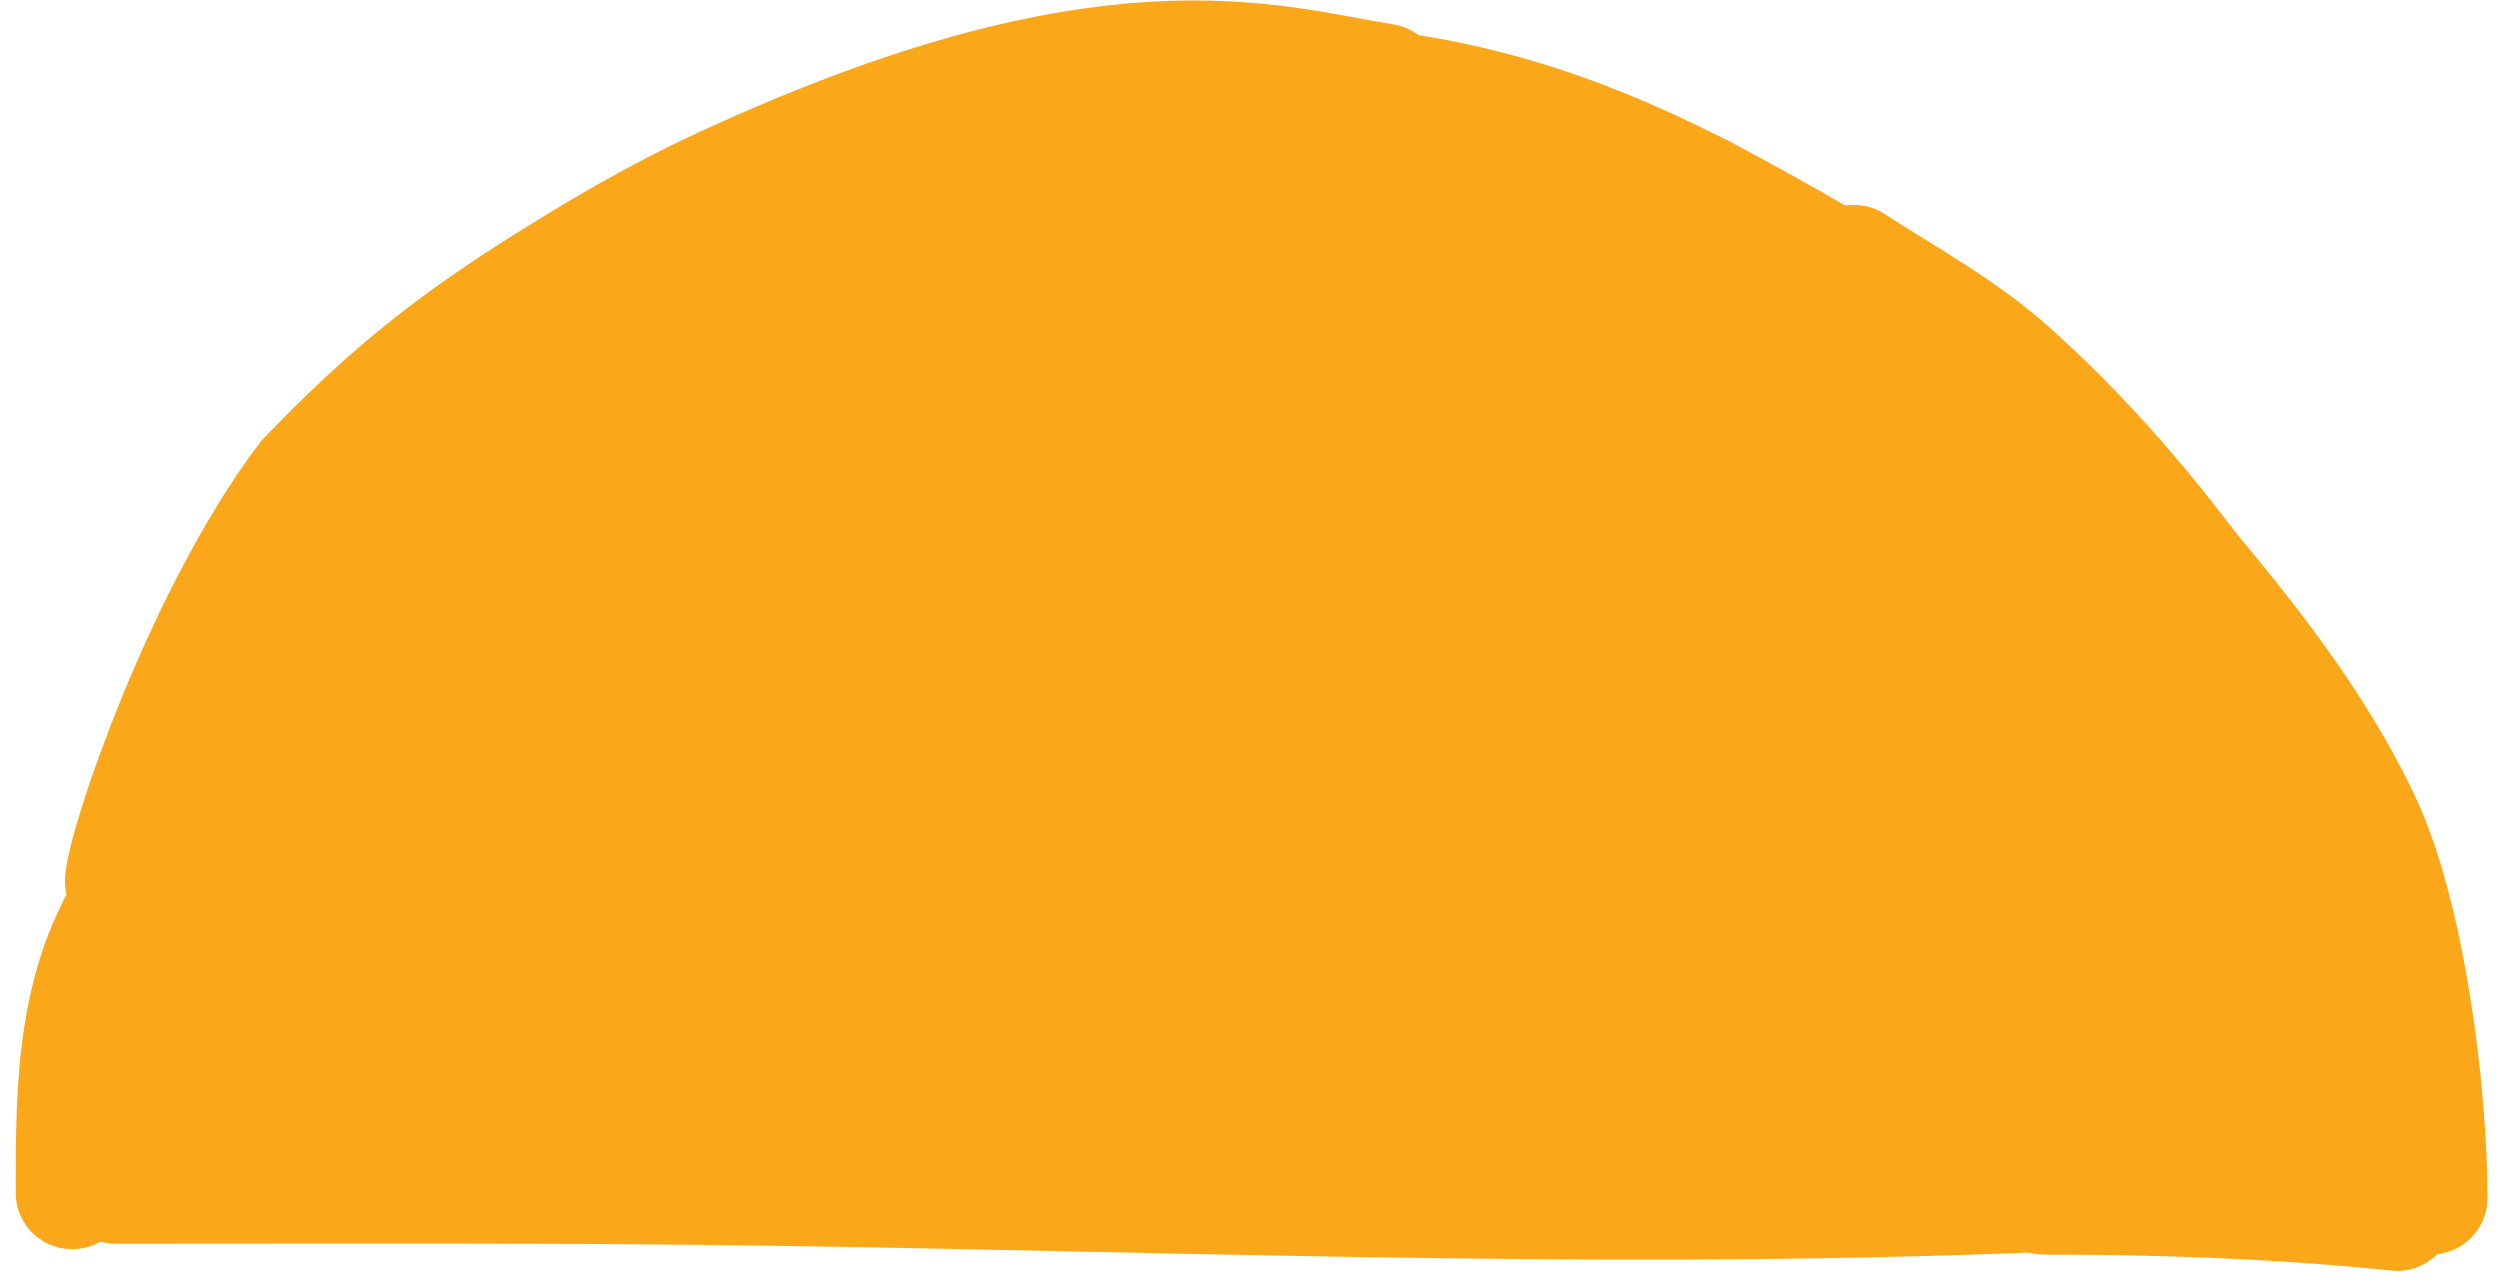 <?xml version="1.0" encoding="UTF-8"?> <svg xmlns="http://www.w3.org/2000/svg" width="142" height="73" viewBox="0 0 142 73" fill="none"><path d="M137.572 69.084C137.456 32.567 107.817 2.999 71.272 2.999C34.728 2.999 5.089 32.567 4.973 69.084L137.572 69.084Z" fill="#FAA71A" stroke="#FAA71A" stroke-width="0.43"></path><path d="M6.565 67.44C15.788 67.44 25.011 67.41 34.233 67.457C62.635 67.603 91.114 69.168 119.499 67.749" stroke="#FAA71A" stroke-width="6.409" stroke-linecap="round"></path><path d="M116.105 68.058C122.817 68.058 129.486 68.293 136.162 68.983" stroke="#FAA71A" stroke-width="6.409" stroke-linecap="round"></path><path d="M138.085 68.046C138.085 62.065 136.832 51.941 134.245 46.517C130.641 38.959 124.893 32.806 119.571 26.46" stroke="#FAA71A" stroke-width="6.409" stroke-linecap="round"></path><path d="M130.916 45.081C130.751 40.943 127.985 37.084 125.671 33.87C122.337 29.239 118.58 24.839 114.323 21.03C111.487 18.493 108.449 16.882 105.306 14.842" stroke="#FAA71A" stroke-width="6.409" stroke-linecap="round"></path><path d="M125.053 38.744C124.474 34.689 122.486 30.851 119.636 27.876C110.119 17.938 96.051 14.2 84.015 8.505" stroke="#FAA71A" stroke-width="6.409" stroke-linecap="round"></path><path d="M109.008 20.539C108.447 17.028 105.926 15.816 102.631 14.676C93.955 11.674 84.682 10.899 75.684 9.431" stroke="#FAA71A" stroke-width="6.409" stroke-linecap="round"></path><path d="M97.9 11.899C97.178 10.736 95.845 10.508 94.558 10.219C90.247 9.252 85.735 9.038 81.341 8.814C74.939 8.486 68.496 8.306 62.09 8.642C57.534 8.881 53.569 9.901 49.148 10.665" stroke="#FAA71A" stroke-width="6.409" stroke-linecap="round"></path><path d="M91.729 10.973C81.866 6.899 70.699 7.168 60.256 6.036" stroke="#FAA71A" stroke-width="6.409" stroke-linecap="round"></path><path d="M115.797 26.093C115.702 25.377 115.539 24.989 115.077 24.327C111.258 18.861 104.497 15.097 98.826 11.985C92.138 8.313 85.452 5.671 77.809 4.87C69.778 4.029 62.28 5.177 54.393 6.036" stroke="#FAA71A" stroke-width="6.409" stroke-linecap="round"></path><path d="M4.097 67.749C4.097 61.558 4.097 55.328 8.006 50.127C10.446 46.878 13.837 44.293 16.8 41.556C19.523 39.039 22.124 36.402 24.771 33.807" stroke="#FAA71A" stroke-width="6.409" stroke-linecap="round"></path><path d="M9.651 46.149C9.942 35.408 23.196 30.295 31.251 25.784" stroke="#FAA71A" stroke-width="6.409" stroke-linecap="round"></path><path d="M6.894 50.046C7.068 47.777 11.456 34.837 17.28 27.122C21.546 22.699 24.918 19.851 30.325 16.408C33.749 14.227 37.269 12.165 40.953 10.46C63.019 0.242 72.165 3.532 78.629 4.546" stroke="#FAA71A" stroke-width="6.409" stroke-linecap="round"></path></svg> 